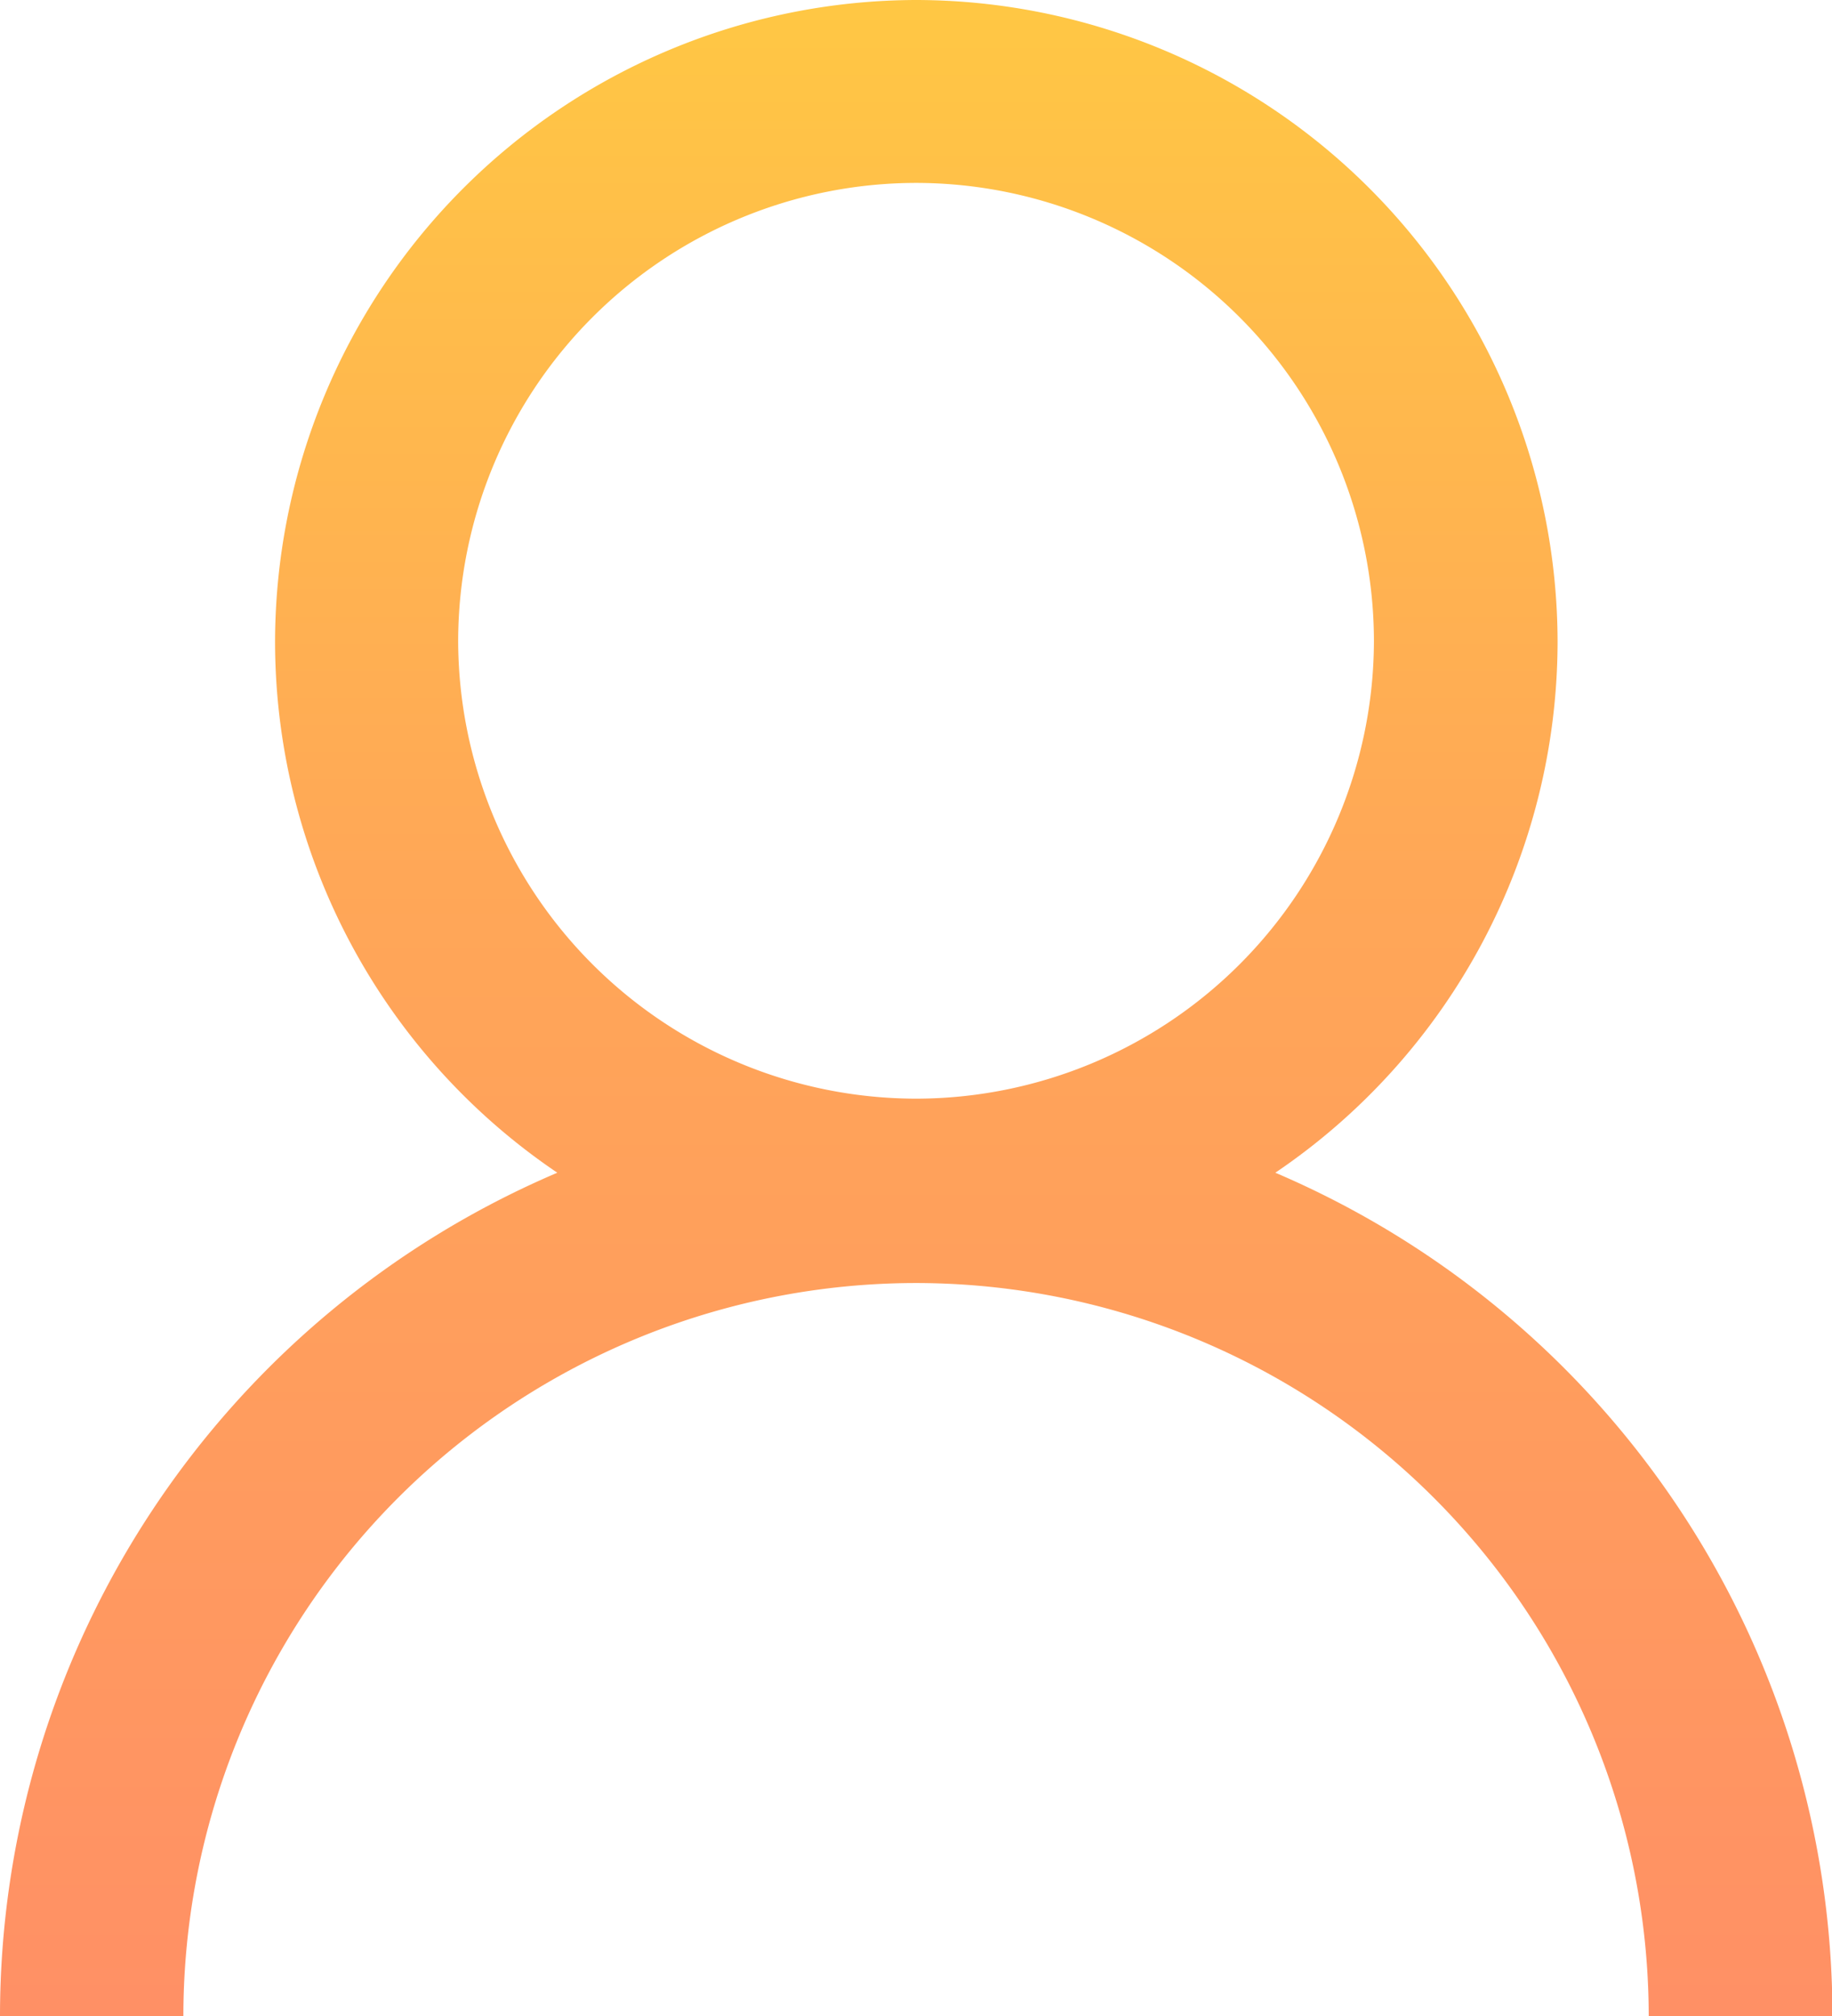 <svg xmlns="http://www.w3.org/2000/svg" width="20.121" height="22.135"><defs><linearGradient id="linear-gradient" x1=".5" x2=".5" y2="1" gradientUnits="objectBoundingBox"><stop offset="0" stop-color="#ffc744"/><stop offset=".433" stop-color="#ffa757"/><stop offset="1" stop-color="#ff9065"/></linearGradient></defs><g id="_9137063671548233621" data-name="9137063671548234000" transform="translate(-113.101 -99.998)"><path id="Union_51" data-name="Union 51" d="M-19672.791-19986.867a8.054 8.054 0 0 0-8.045-8.049 8.051 8.051 0 0 0-8.049 8.049h-2.014a10.071 10.071 0 0 1 6.121-9.26 7.04 7.04 0 0 1-3.1-5.83 7.058 7.058 0 0 1 7.045-7.045 7.057 7.057 0 0 1 7.041 7.045 7.046 7.046 0 0 1-3.1 5.83 10.072 10.072 0 0 1 6.119 9.26Zm-13.076-15.1a5.037 5.037 0 0 0 5.031 5.027 5.036 5.036 0 0 0 5.027-5.027 5.036 5.036 0 0 0-5.027-5.027 5.037 5.037 0 0 0-5.031 5.027Z" transform="translate(19804 20109)" fill="url('#linear-gradient')"/></g></svg>